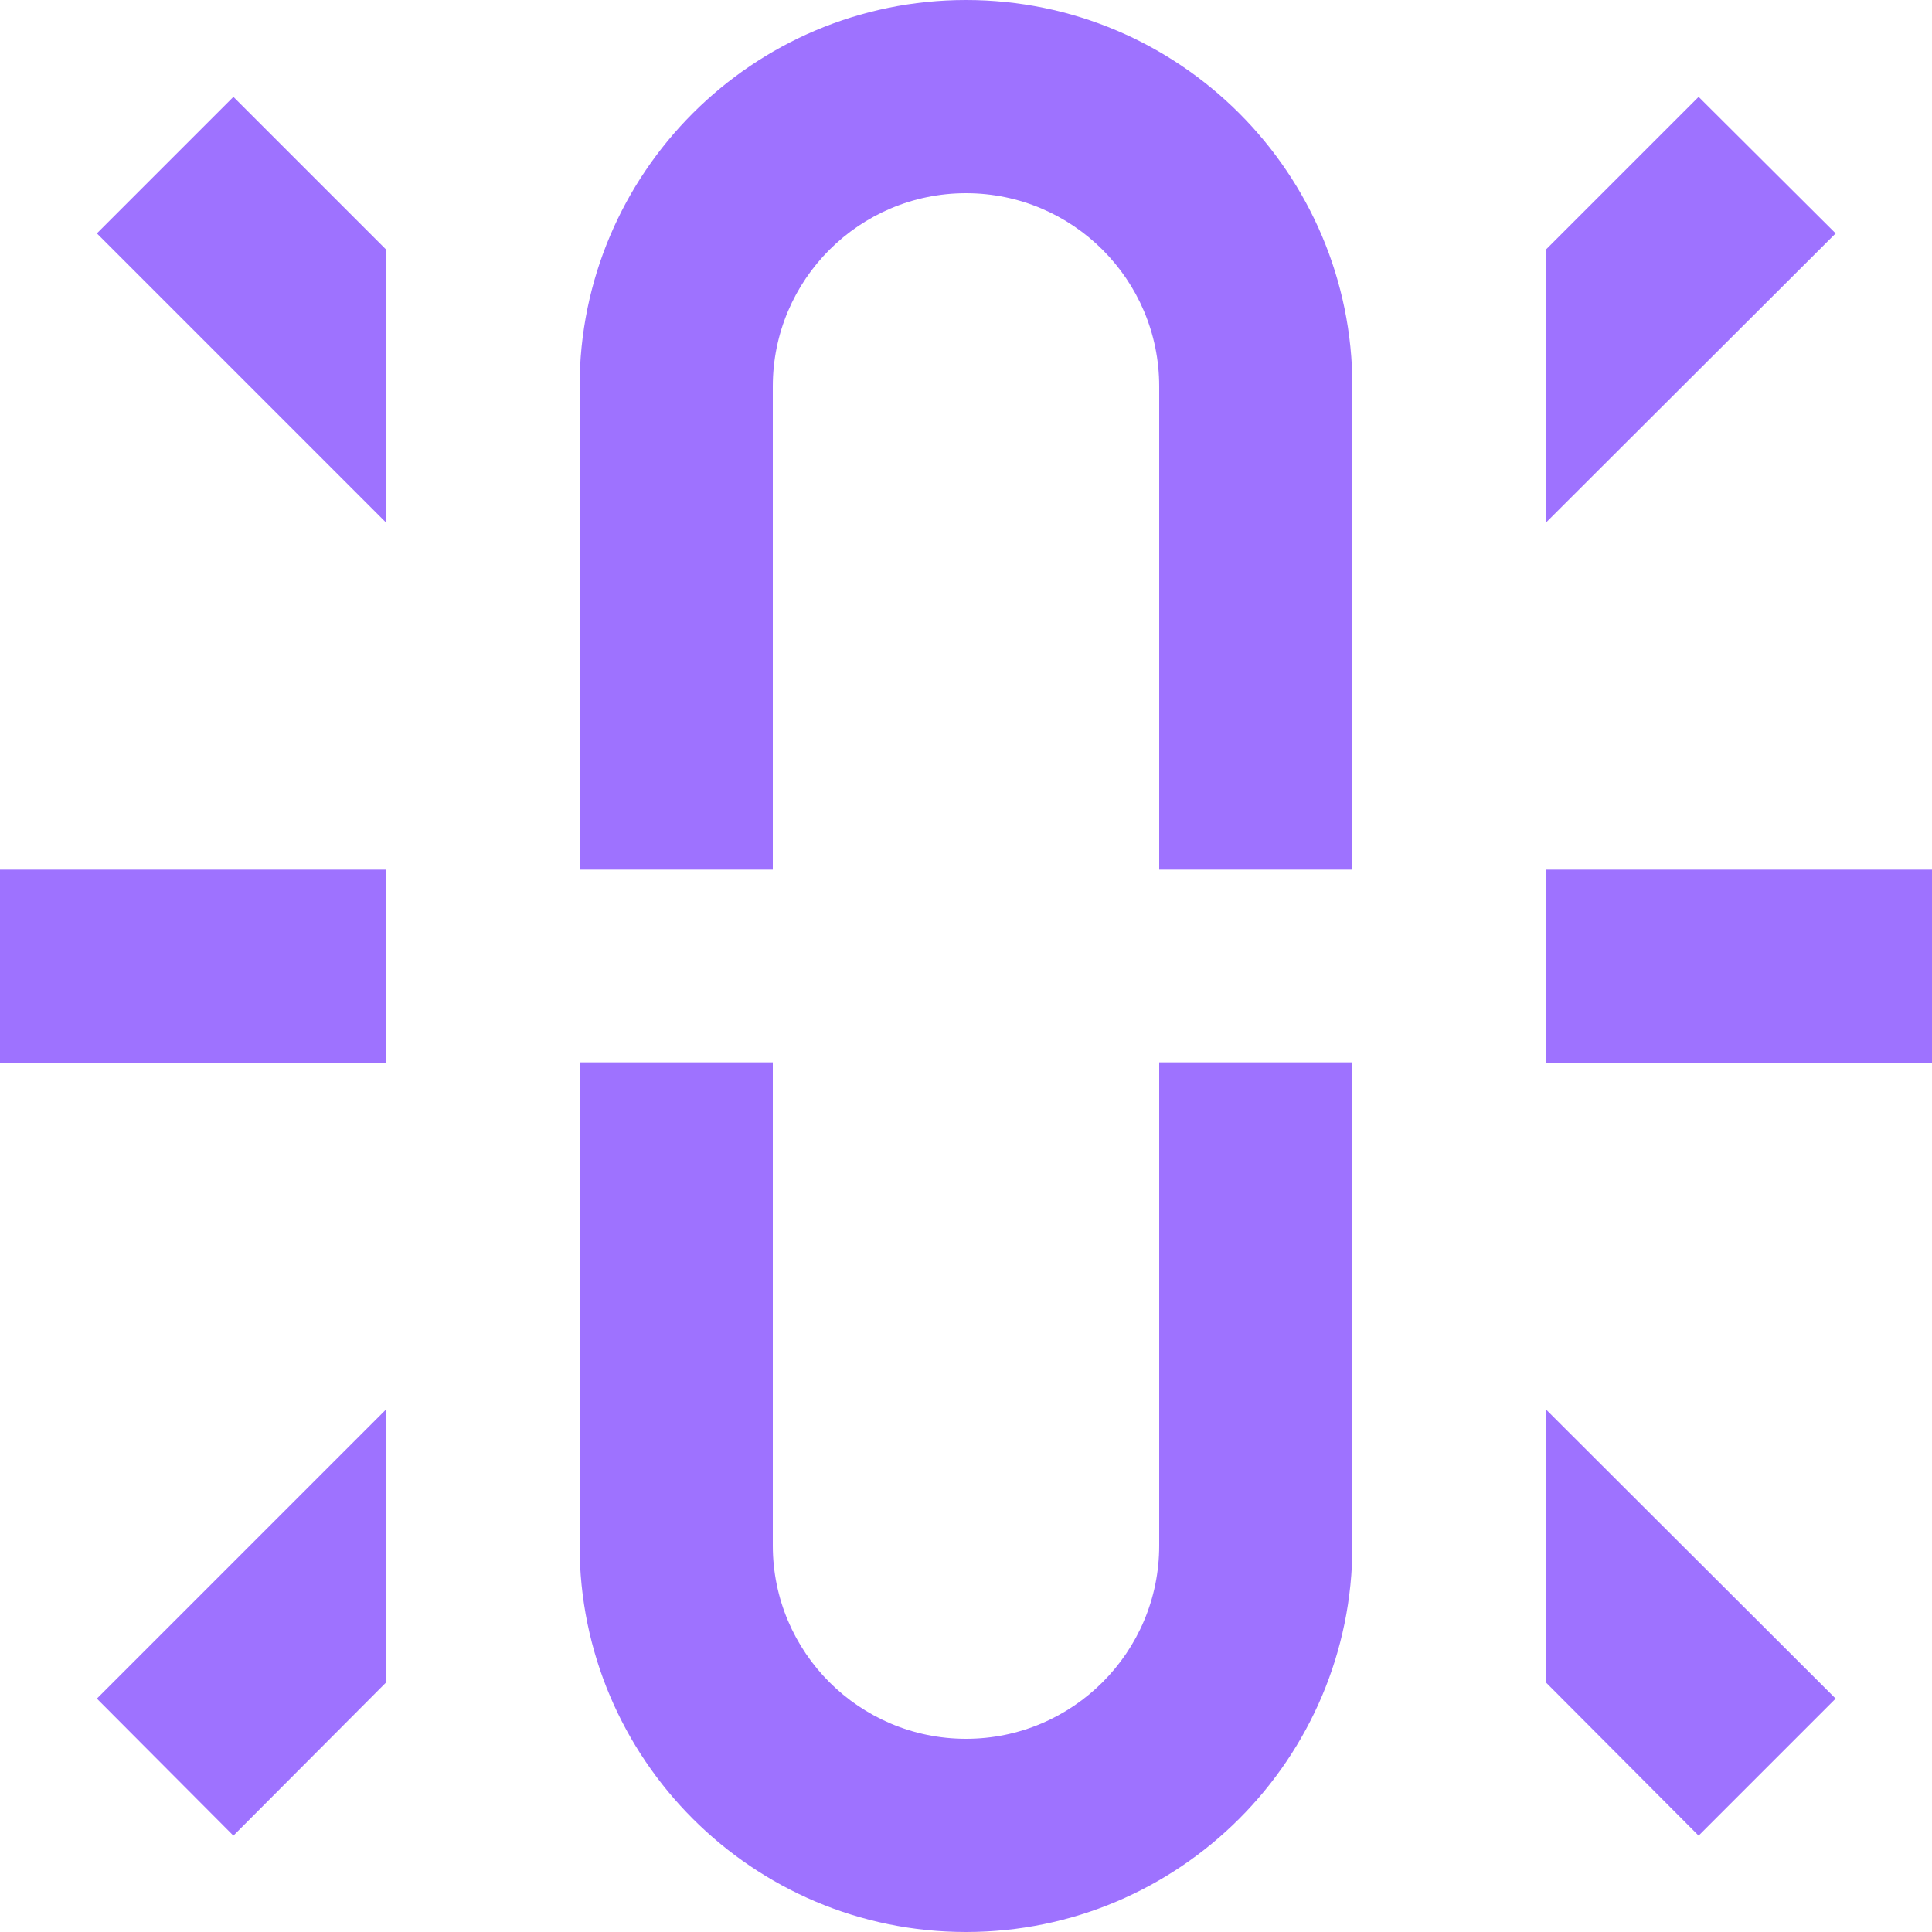 <?xml version="1.0" encoding="UTF-8"?> <svg xmlns="http://www.w3.org/2000/svg" width="375" height="375" viewBox="0 0 375 375" fill="none"> <path d="M187.5 0C146.1 0 112.5 33.6 112.5 75V168.8H150V75C150 54.3 166.8 37.5 187.5 37.5C208.2 37.5 225 54.3 225 75V168.8H262.5V75C262.5 33.6 228.9 0 187.5 0Z" fill="#9E72FF"></path> <path d="M225 206.199V299.999C225 320.699 208.2 337.499 187.5 337.499C166.8 337.499 150 320.699 150 299.999V206.199H112.5V299.999C112.5 341.399 146.1 374.999 187.5 374.999C228.9 374.999 262.5 341.399 262.5 299.999V206.199H225Z" fill="#9E72FF"></path> <path d="M45.301 18.801L18.801 45.301L75.001 101.501V48.501L45.301 18.801Z" fill="#9E72FF"></path> <path d="M75 168.801H0V206.301H75V168.801Z" fill="#9E72FF"></path> <path d="M18.801 329.7L45.301 356.3L75.001 326.5V273.5L18.801 329.7Z" fill="#9E72FF"></path> <path d="M329.7 18.801L300 48.501V101.501L356.3 45.301L329.7 18.801Z" fill="#9E72FF"></path> <path d="M375 168.801H300V206.301H375V168.801Z" fill="#9E72FF"></path> <path d="M300 273.5V326.5L329.7 356.3L356.3 329.7L300 273.5Z" fill="#9E72FF"></path> </svg> 